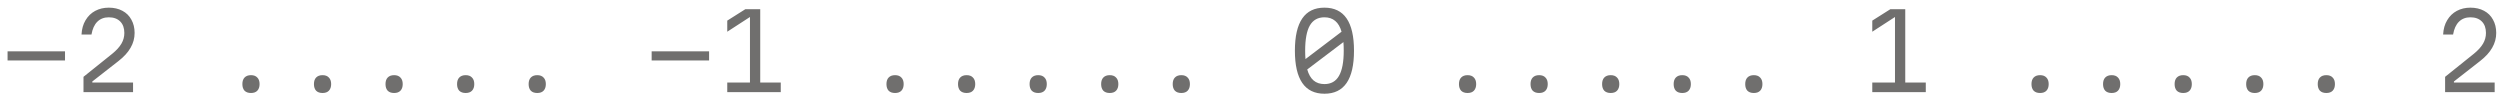 <?xml version="1.0" encoding="UTF-8"?> <svg xmlns="http://www.w3.org/2000/svg" width="217" height="9" viewBox="0 0 217 9" fill="none"><path d="M0.657 4.454H5.643V5.246H0.657V4.454ZM9.749 4.661C10.109 4.367 10.373 4.076 10.541 3.788C10.709 3.5 10.793 3.191 10.793 2.861C10.793 2.435 10.673 2.102 10.433 1.862C10.193 1.622 9.863 1.502 9.443 1.502C9.035 1.502 8.702 1.631 8.444 1.889C8.192 2.141 8.024 2.51 7.94 2.996H7.076C7.1 2.516 7.217 2.102 7.427 1.754C7.637 1.4 7.916 1.13 8.264 0.944C8.612 0.758 9.005 0.665 9.443 0.665C9.893 0.665 10.286 0.755 10.622 0.935C10.964 1.115 11.225 1.373 11.405 1.709C11.591 2.039 11.684 2.423 11.684 2.861C11.684 3.317 11.567 3.746 11.333 4.148C11.105 4.55 10.751 4.937 10.271 5.309L8.012 7.073V7.163H11.549V8H7.247V6.668L9.749 4.661ZM21.785 8.072C21.545 8.072 21.359 8.006 21.227 7.874C21.101 7.736 21.038 7.544 21.038 7.298C21.038 7.052 21.101 6.863 21.227 6.731C21.359 6.593 21.545 6.524 21.785 6.524C22.025 6.524 22.208 6.593 22.334 6.731C22.466 6.863 22.532 7.052 22.532 7.298C22.532 7.544 22.466 7.736 22.334 7.874C22.208 8.006 22.025 8.072 21.785 8.072ZM27.997 8.072C27.757 8.072 27.571 8.006 27.439 7.874C27.313 7.736 27.25 7.544 27.25 7.298C27.25 7.052 27.313 6.863 27.439 6.731C27.571 6.593 27.757 6.524 27.997 6.524C28.237 6.524 28.42 6.593 28.546 6.731C28.678 6.863 28.744 7.052 28.744 7.298C28.744 7.544 28.678 7.736 28.546 7.874C28.42 8.006 28.237 8.072 27.997 8.072ZM34.209 8.072C33.969 8.072 33.783 8.006 33.651 7.874C33.525 7.736 33.462 7.544 33.462 7.298C33.462 7.052 33.525 6.863 33.651 6.731C33.783 6.593 33.969 6.524 34.209 6.524C34.449 6.524 34.632 6.593 34.758 6.731C34.89 6.863 34.956 7.052 34.956 7.298C34.956 7.544 34.89 7.736 34.758 7.874C34.632 8.006 34.449 8.072 34.209 8.072ZM40.42 8.072C40.181 8.072 39.995 8.006 39.862 7.874C39.736 7.736 39.673 7.544 39.673 7.298C39.673 7.052 39.736 6.863 39.862 6.731C39.995 6.593 40.181 6.524 40.42 6.524C40.66 6.524 40.843 6.593 40.969 6.731C41.102 6.863 41.167 7.052 41.167 7.298C41.167 7.544 41.102 7.736 40.969 7.874C40.843 8.006 40.66 8.072 40.42 8.072ZM46.632 8.072C46.392 8.072 46.206 8.006 46.074 7.874C45.948 7.736 45.885 7.544 45.885 7.298C45.885 7.052 45.948 6.863 46.074 6.731C46.206 6.593 46.392 6.524 46.632 6.524C46.872 6.524 47.055 6.593 47.181 6.731C47.313 6.863 47.379 7.052 47.379 7.298C47.379 7.544 47.313 7.736 47.181 7.874C47.055 8.006 46.872 8.072 46.632 8.072ZM56.563 4.454H61.549V5.246H56.563V4.454ZM65.988 7.163H67.77V8H63.126V7.163H65.097V1.475L63.126 2.753V1.79L64.692 0.8H65.988V7.163ZM77.691 8.072C77.451 8.072 77.265 8.006 77.133 7.874C77.007 7.736 76.944 7.544 76.944 7.298C76.944 7.052 77.007 6.863 77.133 6.731C77.265 6.593 77.451 6.524 77.691 6.524C77.931 6.524 78.114 6.593 78.24 6.731C78.372 6.863 78.438 7.052 78.438 7.298C78.438 7.544 78.372 7.736 78.24 7.874C78.114 8.006 77.931 8.072 77.691 8.072ZM83.903 8.072C83.663 8.072 83.477 8.006 83.345 7.874C83.219 7.736 83.156 7.544 83.156 7.298C83.156 7.052 83.219 6.863 83.345 6.731C83.477 6.593 83.663 6.524 83.903 6.524C84.143 6.524 84.326 6.593 84.452 6.731C84.584 6.863 84.65 7.052 84.65 7.298C84.65 7.544 84.584 7.736 84.452 7.874C84.326 8.006 84.143 8.072 83.903 8.072ZM90.115 8.072C89.875 8.072 89.689 8.006 89.557 7.874C89.431 7.736 89.368 7.544 89.368 7.298C89.368 7.052 89.431 6.863 89.557 6.731C89.689 6.593 89.875 6.524 90.115 6.524C90.355 6.524 90.538 6.593 90.664 6.731C90.796 6.863 90.862 7.052 90.862 7.298C90.862 7.544 90.796 7.736 90.664 7.874C90.538 8.006 90.355 8.072 90.115 8.072ZM96.326 8.072C96.086 8.072 95.9 8.006 95.768 7.874C95.642 7.736 95.579 7.544 95.579 7.298C95.579 7.052 95.642 6.863 95.768 6.731C95.9 6.593 96.086 6.524 96.326 6.524C96.566 6.524 96.749 6.593 96.875 6.731C97.007 6.863 97.073 7.052 97.073 7.298C97.073 7.544 97.007 7.736 96.875 7.874C96.749 8.006 96.566 8.072 96.326 8.072ZM102.538 8.072C102.298 8.072 102.112 8.006 101.98 7.874C101.854 7.736 101.791 7.544 101.791 7.298C101.791 7.052 101.854 6.863 101.98 6.731C102.112 6.593 102.298 6.524 102.538 6.524C102.778 6.524 102.961 6.593 103.087 6.731C103.219 6.863 103.285 7.052 103.285 7.298C103.285 7.544 103.219 7.736 103.087 7.874C102.961 8.006 102.778 8.072 102.538 8.072ZM114.962 8.135C113.252 8.135 112.397 6.89 112.397 4.4C112.397 1.91 113.252 0.665 114.962 0.665C116.672 0.665 117.527 1.91 117.527 4.4C117.527 6.89 116.672 8.135 114.962 8.135ZM113.288 4.4C113.288 4.658 113.297 4.901 113.315 5.129L116.447 2.753C116.327 2.333 116.144 2.021 115.898 1.817C115.652 1.607 115.34 1.502 114.962 1.502C114.392 1.502 113.969 1.739 113.693 2.213C113.423 2.687 113.288 3.416 113.288 4.4ZM113.468 6.029C113.588 6.455 113.771 6.773 114.017 6.983C114.263 7.193 114.578 7.298 114.962 7.298C115.532 7.298 115.952 7.061 116.222 6.587C116.498 6.113 116.636 5.384 116.636 4.4C116.636 4.136 116.627 3.887 116.609 3.653L113.468 6.029ZM127.385 8.072C127.145 8.072 126.959 8.006 126.827 7.874C126.701 7.736 126.638 7.544 126.638 7.298C126.638 7.052 126.701 6.863 126.827 6.731C126.959 6.593 127.145 6.524 127.385 6.524C127.625 6.524 127.808 6.593 127.934 6.731C128.066 6.863 128.132 7.052 128.132 7.298C128.132 7.544 128.066 7.736 127.934 7.874C127.808 8.006 127.625 8.072 127.385 8.072ZM133.597 8.072C133.357 8.072 133.171 8.006 133.039 7.874C132.913 7.736 132.85 7.544 132.85 7.298C132.85 7.052 132.913 6.863 133.039 6.731C133.171 6.593 133.357 6.524 133.597 6.524C133.837 6.524 134.02 6.593 134.146 6.731C134.278 6.863 134.344 7.052 134.344 7.298C134.344 7.544 134.278 7.736 134.146 7.874C134.02 8.006 133.837 8.072 133.597 8.072ZM139.809 8.072C139.569 8.072 139.383 8.006 139.251 7.874C139.125 7.736 139.062 7.544 139.062 7.298C139.062 7.052 139.125 6.863 139.251 6.731C139.383 6.593 139.569 6.524 139.809 6.524C140.049 6.524 140.232 6.593 140.358 6.731C140.49 6.863 140.556 7.052 140.556 7.298C140.556 7.544 140.49 7.736 140.358 7.874C140.232 8.006 140.049 8.072 139.809 8.072ZM146.02 8.072C145.78 8.072 145.594 8.006 145.462 7.874C145.336 7.736 145.273 7.544 145.273 7.298C145.273 7.052 145.336 6.863 145.462 6.731C145.594 6.593 145.78 6.524 146.02 6.524C146.26 6.524 146.443 6.593 146.569 6.731C146.701 6.863 146.767 7.052 146.767 7.298C146.767 7.544 146.701 7.736 146.569 7.874C146.443 8.006 146.26 8.072 146.02 8.072ZM152.232 8.072C151.992 8.072 151.806 8.006 151.674 7.874C151.548 7.736 151.485 7.544 151.485 7.298C151.485 7.052 151.548 6.863 151.674 6.731C151.806 6.593 151.992 6.524 152.232 6.524C152.472 6.524 152.655 6.593 152.781 6.731C152.913 6.863 152.979 7.052 152.979 7.298C152.979 7.544 152.913 7.736 152.781 7.874C152.655 8.006 152.472 8.072 152.232 8.072ZM165.376 7.163H167.158V8H162.514V7.163H164.485V1.475L162.514 2.753V1.79L164.08 0.8H165.376V7.163ZM177.079 8.072C176.839 8.072 176.653 8.006 176.521 7.874C176.395 7.736 176.332 7.544 176.332 7.298C176.332 7.052 176.395 6.863 176.521 6.731C176.653 6.593 176.839 6.524 177.079 6.524C177.319 6.524 177.502 6.593 177.628 6.731C177.76 6.863 177.826 7.052 177.826 7.298C177.826 7.544 177.76 7.736 177.628 7.874C177.502 8.006 177.319 8.072 177.079 8.072ZM183.291 8.072C183.051 8.072 182.865 8.006 182.733 7.874C182.607 7.736 182.544 7.544 182.544 7.298C182.544 7.052 182.607 6.863 182.733 6.731C182.865 6.593 183.051 6.524 183.291 6.524C183.531 6.524 183.714 6.593 183.84 6.731C183.972 6.863 184.038 7.052 184.038 7.298C184.038 7.544 183.972 7.736 183.84 7.874C183.714 8.006 183.531 8.072 183.291 8.072ZM189.503 8.072C189.263 8.072 189.077 8.006 188.945 7.874C188.819 7.736 188.756 7.544 188.756 7.298C188.756 7.052 188.819 6.863 188.945 6.731C189.077 6.593 189.263 6.524 189.503 6.524C189.743 6.524 189.926 6.593 190.052 6.731C190.184 6.863 190.25 7.052 190.25 7.298C190.25 7.544 190.184 7.736 190.052 7.874C189.926 8.006 189.743 8.072 189.503 8.072ZM195.714 8.072C195.474 8.072 195.288 8.006 195.156 7.874C195.03 7.736 194.967 7.544 194.967 7.298C194.967 7.052 195.03 6.863 195.156 6.731C195.288 6.593 195.474 6.524 195.714 6.524C195.954 6.524 196.137 6.593 196.263 6.731C196.395 6.863 196.461 7.052 196.461 7.298C196.461 7.544 196.395 7.736 196.263 7.874C196.137 8.006 195.954 8.072 195.714 8.072ZM201.926 8.072C201.686 8.072 201.5 8.006 201.368 7.874C201.242 7.736 201.179 7.544 201.179 7.298C201.179 7.052 201.242 6.863 201.368 6.731C201.5 6.593 201.686 6.524 201.926 6.524C202.166 6.524 202.349 6.593 202.475 6.731C202.607 6.863 202.673 7.052 202.673 7.298C202.673 7.544 202.607 7.736 202.475 7.874C202.349 8.006 202.166 8.072 201.926 8.072ZM214.737 4.661C215.097 4.367 215.361 4.076 215.529 3.788C215.697 3.5 215.781 3.191 215.781 2.861C215.781 2.435 215.661 2.102 215.421 1.862C215.181 1.622 214.851 1.502 214.431 1.502C214.023 1.502 213.69 1.631 213.432 1.889C213.18 2.141 213.012 2.51 212.928 2.996H212.064C212.088 2.516 212.205 2.102 212.415 1.754C212.625 1.4 212.904 1.13 213.252 0.944C213.6 0.758 213.993 0.665 214.431 0.665C214.881 0.665 215.274 0.755 215.61 0.935C215.952 1.115 216.213 1.373 216.393 1.709C216.579 2.039 216.672 2.423 216.672 2.861C216.672 3.317 216.555 3.746 216.321 4.148C216.093 4.55 215.739 4.937 215.259 5.309L213 7.073V7.163H216.537V8H212.235V6.668L214.737 4.661Z" fill="#706F6E"></path></svg> 